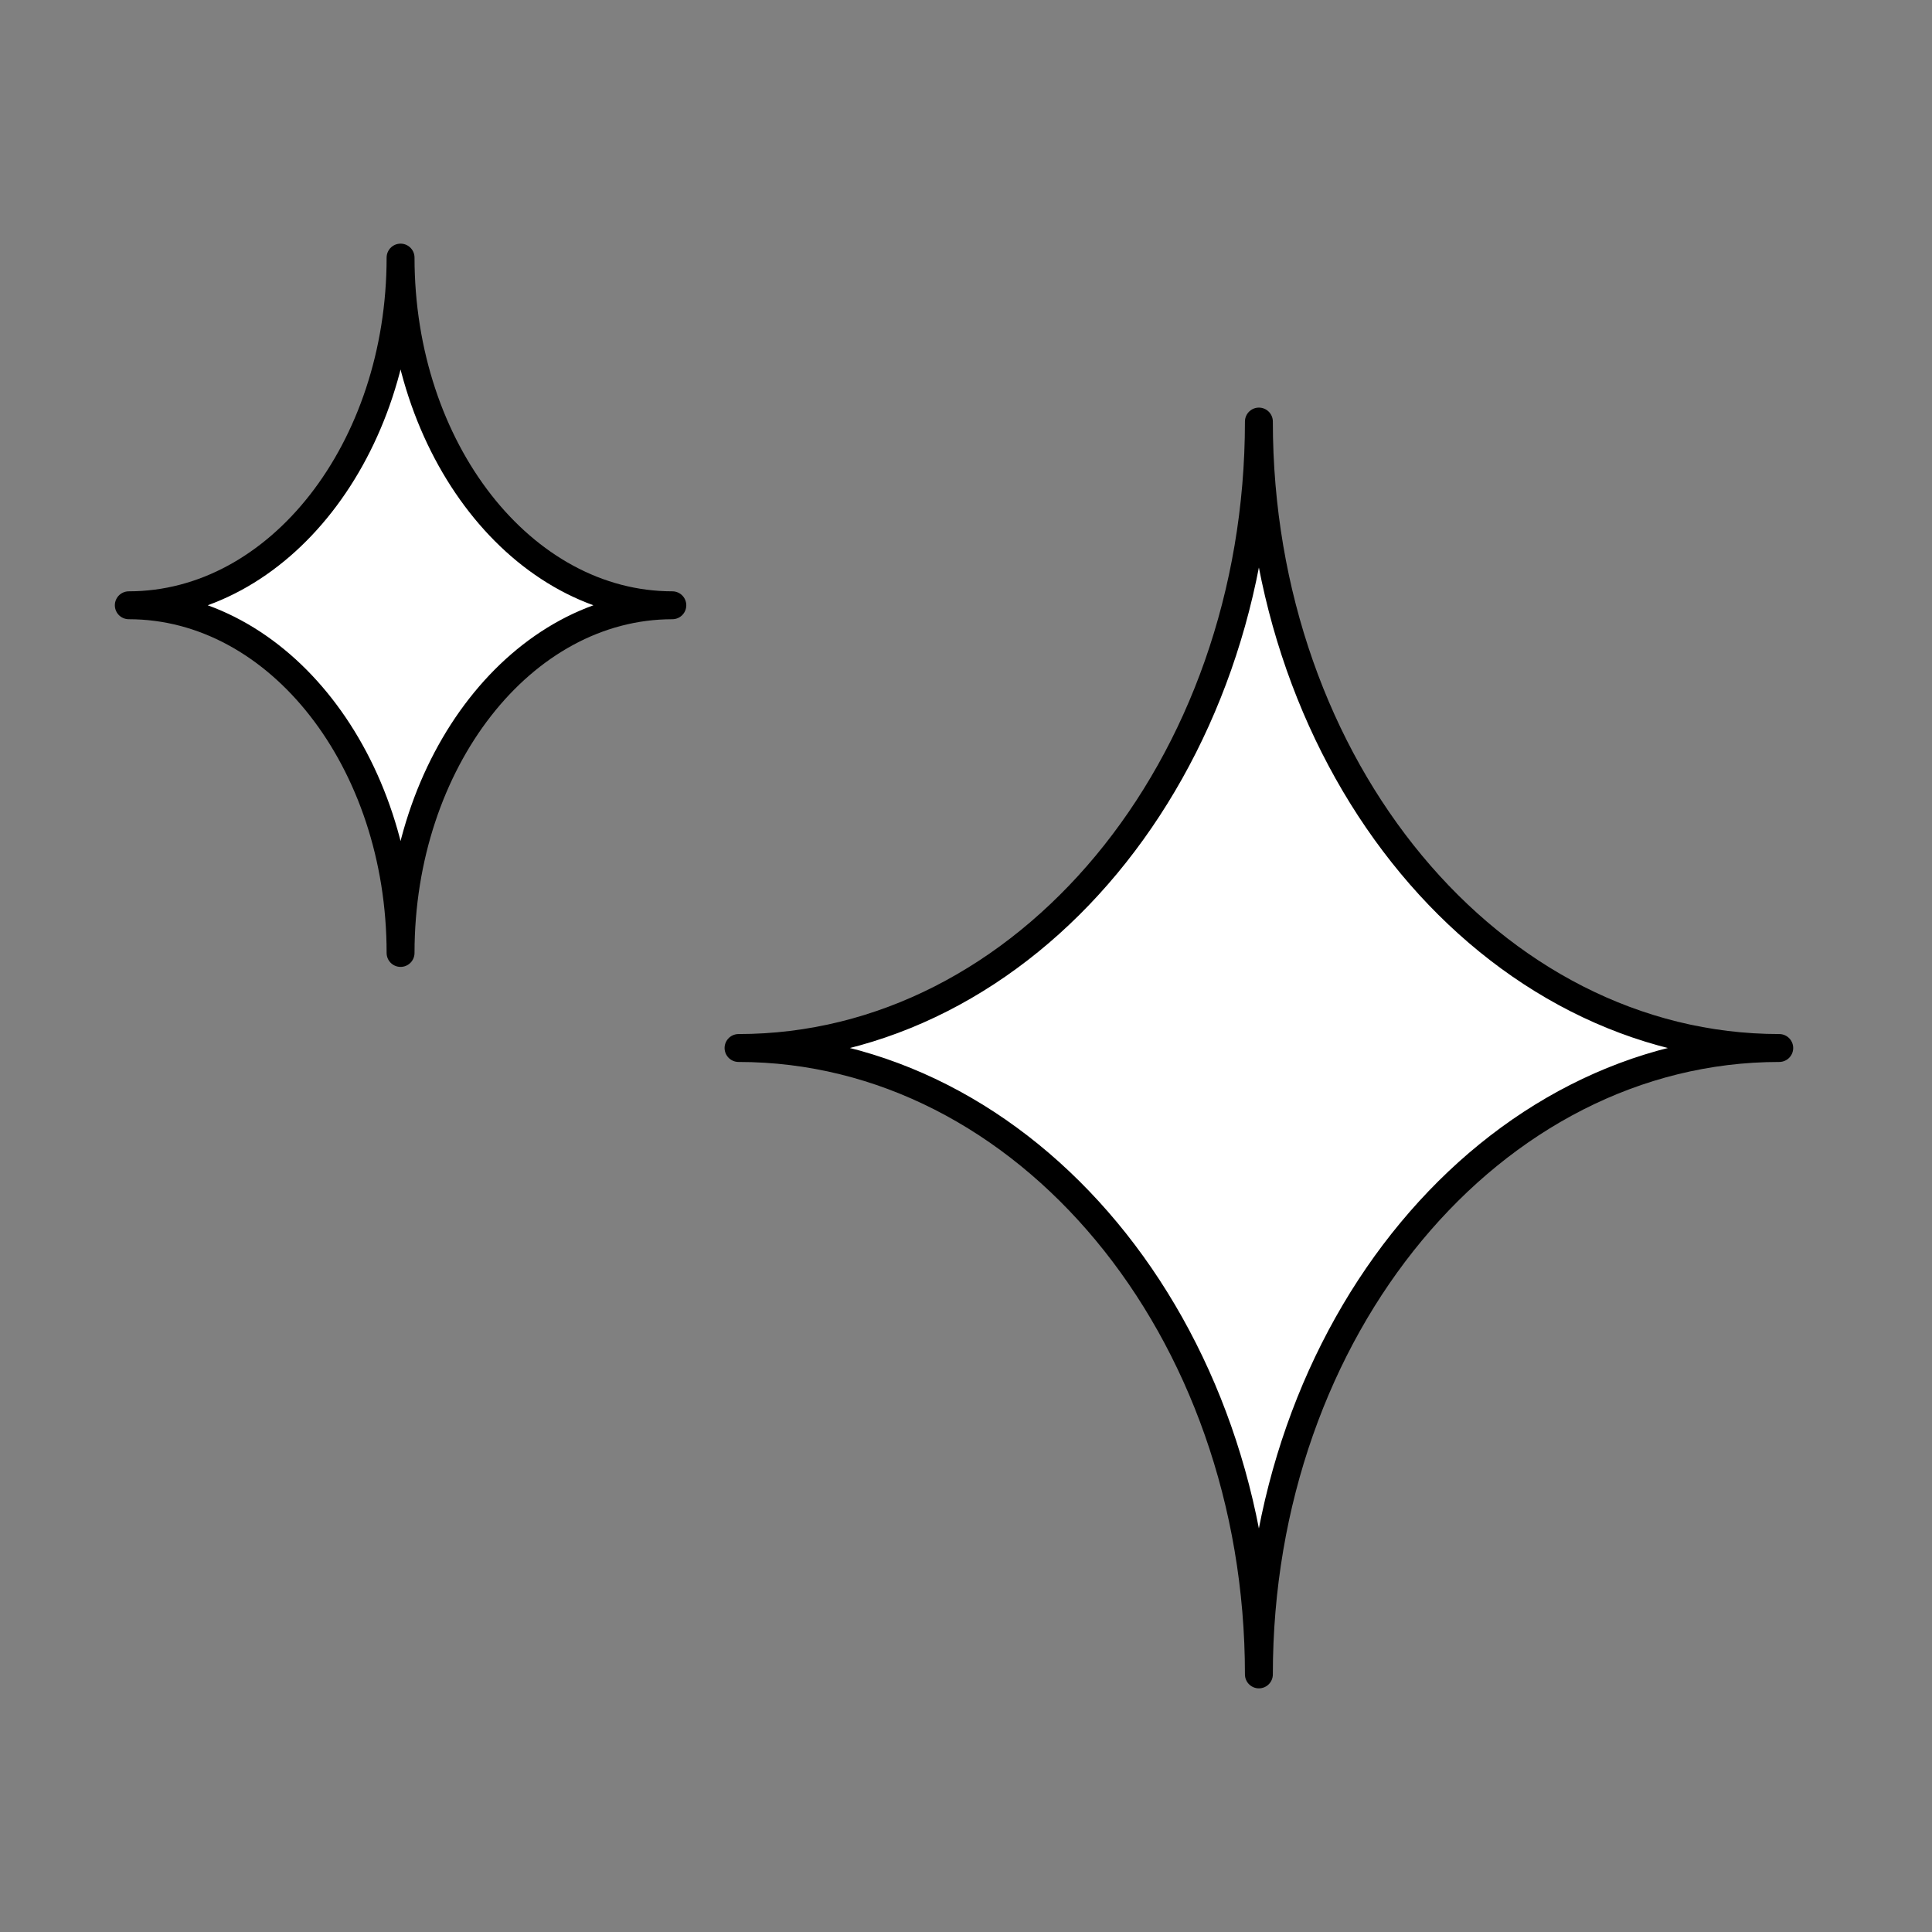 <svg width="45" height="45" viewBox="0 0 45 45" fill="none" xmlns="http://www.w3.org/2000/svg">
<rect x="0" y="0" width="45" height="45" fill="#808080" stroke="none"/>
<path fill-rule="evenodd" clip-rule="evenodd" d="M17.202 24.41C23.896 24.41 29.322 17.877 29.322 9.819C29.322 17.877 34.748 24.41 41.442 24.41C34.748 24.41 29.322 30.942 29.322 39C29.322 30.942 23.896 24.41 17.202 24.41Z" fill="white" stroke="black" stroke-width="0.65" stroke-miterlimit="2.613" stroke-linecap="round" stroke-linejoin="round"/>
<path fill-rule="evenodd" clip-rule="evenodd" d="M3 14.098C6.496 14.098 9.33 10.467 9.33 6C9.33 10.467 12.164 14.098 15.66 14.098C12.164 14.098 9.33 17.729 9.33 22.196C9.33 17.729 6.496 14.098 3 14.098Z" fill="white" stroke="black" stroke-width="0.65" stroke-miterlimit="2.613" stroke-linecap="round" stroke-linejoin="round"/>
</svg>
